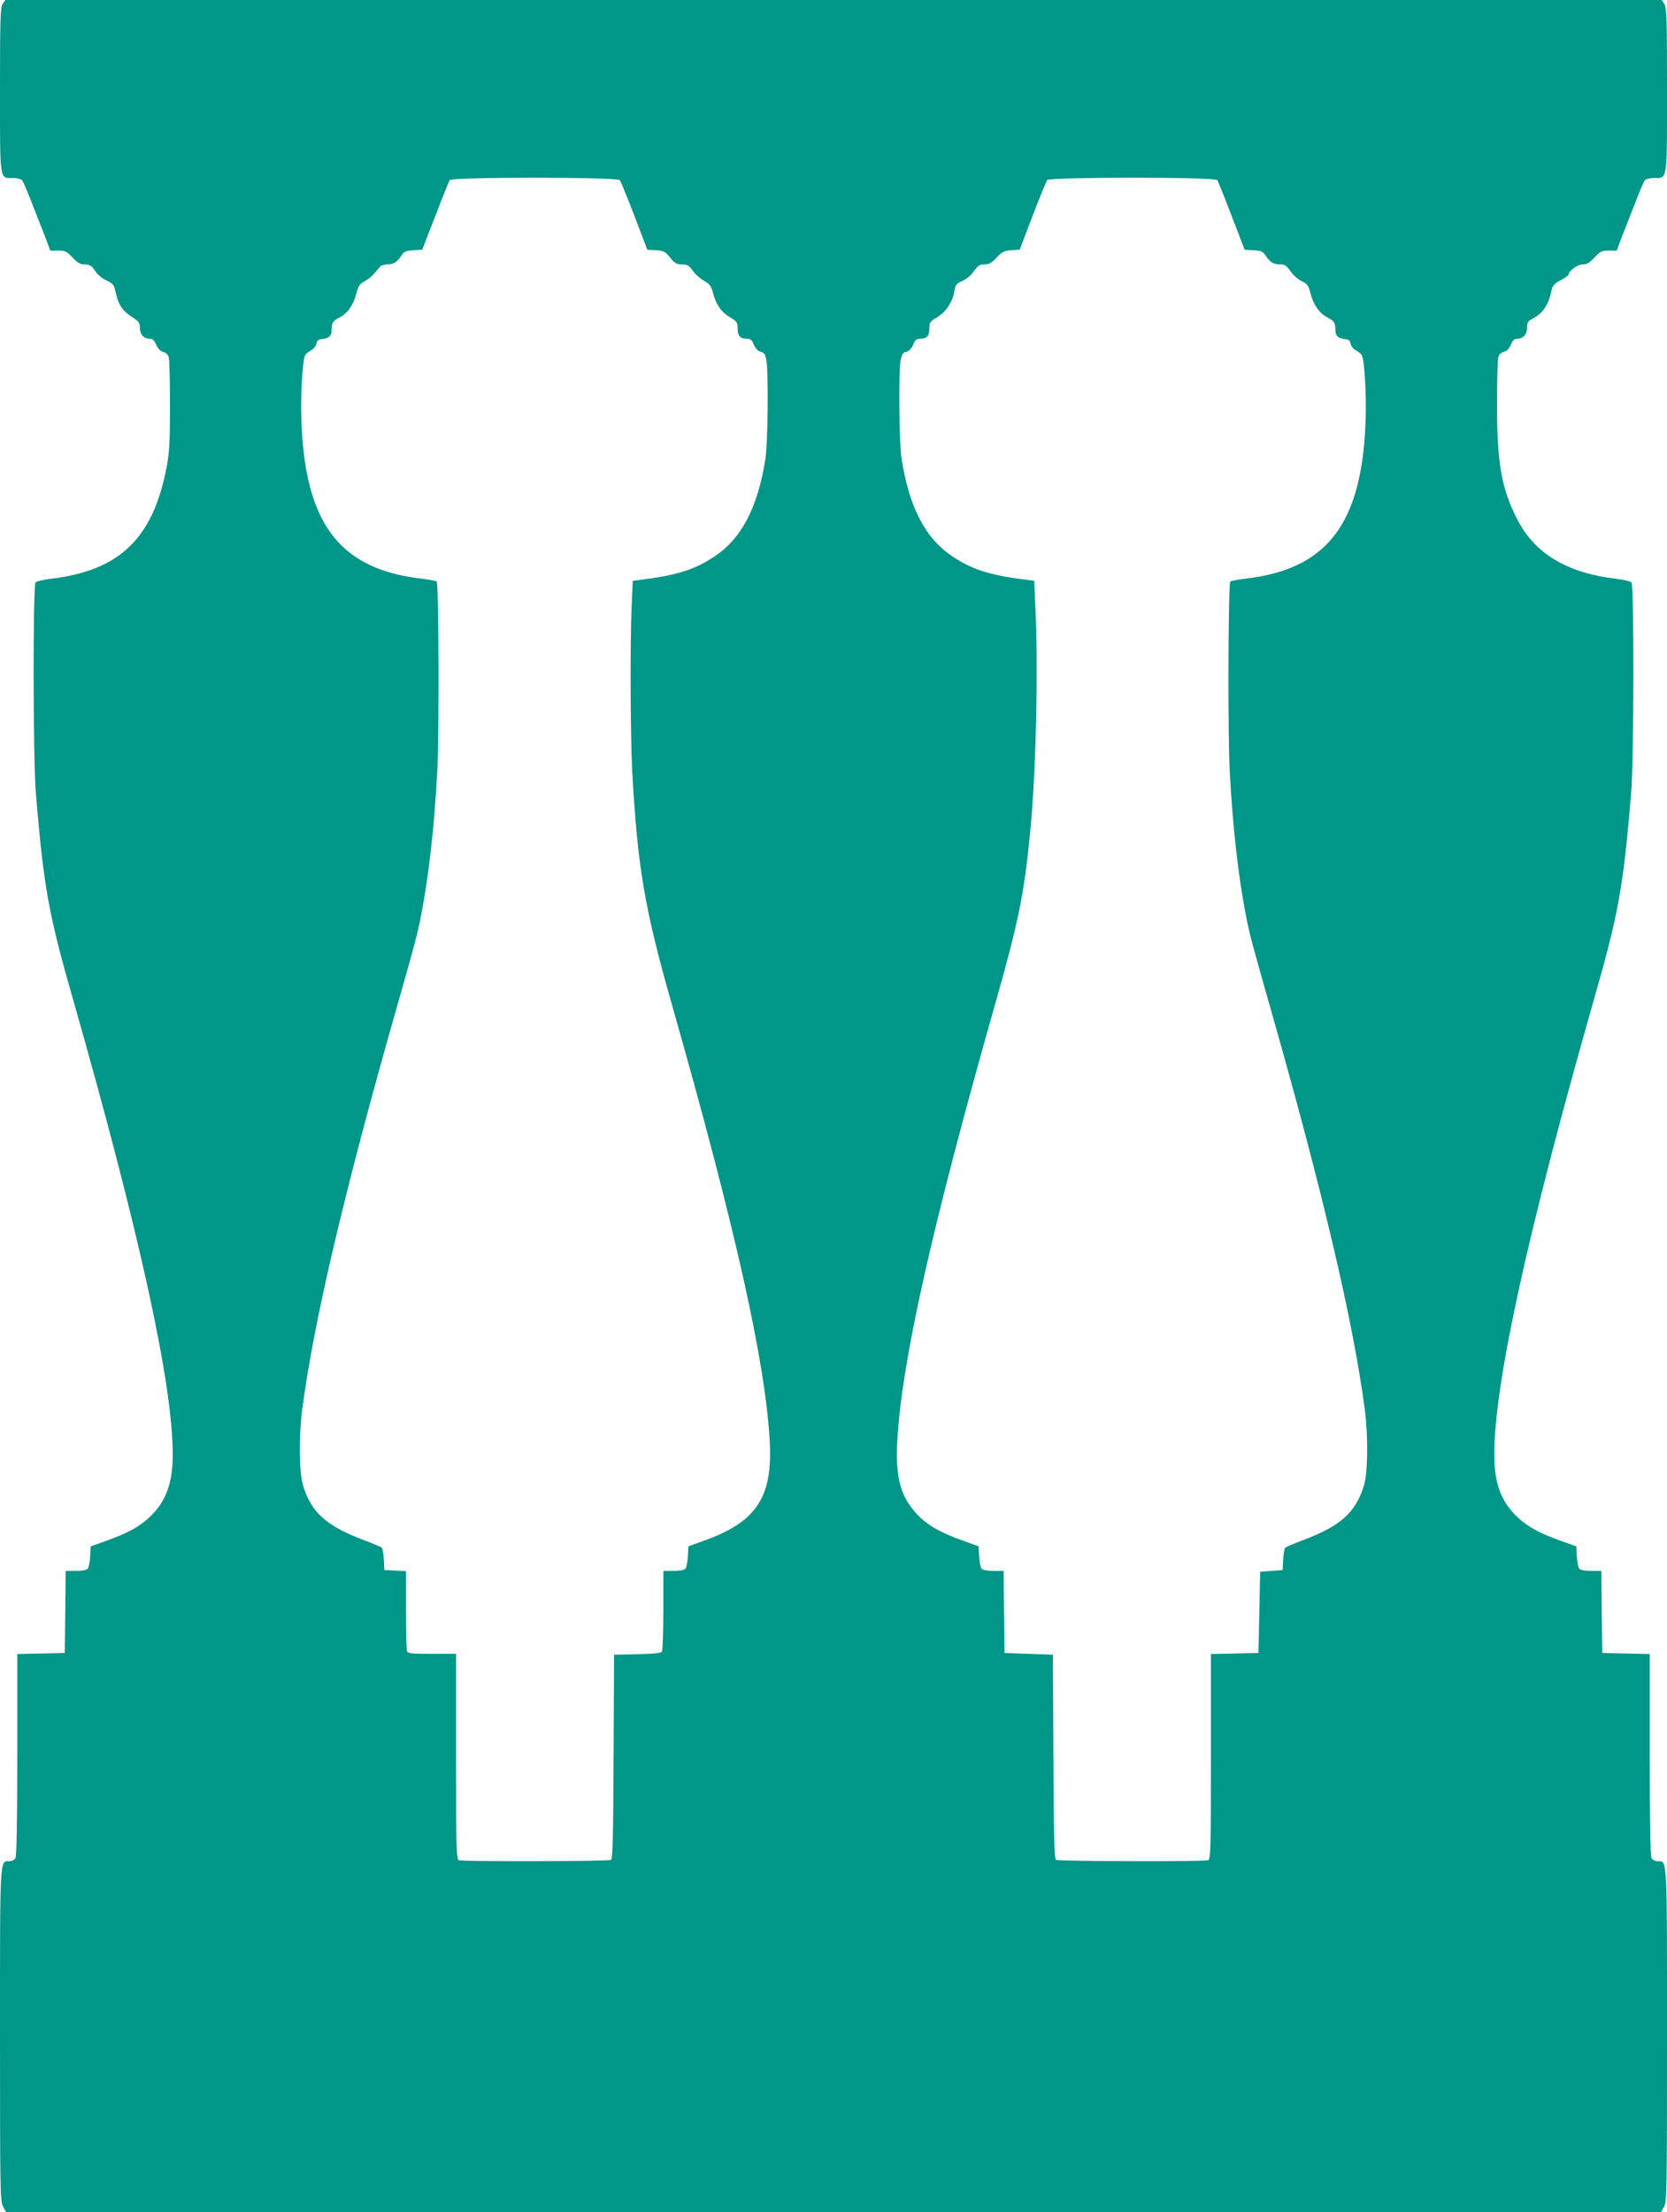 <?xml version="1.0" standalone="no"?>
<!DOCTYPE svg PUBLIC "-//W3C//DTD SVG 20010904//EN"
 "http://www.w3.org/TR/2001/REC-SVG-20010904/DTD/svg10.dtd">
<svg version="1.0" xmlns="http://www.w3.org/2000/svg"
 width="965pt" height="1280pt" viewBox="0 0 965 1280"
 preserveAspectRatio="xMidYMid meet">
<g transform="translate(0,1280) scale(0.1,-0.1)"
fill="#009688" stroke="none">
<path d="M16 12778 c-14 -20 -16 -84 -16 -499 0 -537 -4 -509 77 -509 22 0 45
-6 51 -13 6 -7 32 -67 57 -133 26 -65 60 -154 77 -196 l29 -78 46 0 c41 0 50
-5 83 -40 27 -29 45 -40 66 -40 35 0 44 -6 71 -46 12 -17 40 -39 62 -48 36
-17 41 -24 51 -69 14 -69 40 -107 94 -141 39 -25 46 -34 46 -62 0 -39 22 -64
56 -64 18 0 27 -9 38 -35 10 -22 24 -37 40 -41 17 -4 29 -16 33 -33 4 -14 7
-138 7 -276 0 -200 -3 -270 -18 -350 -77 -417 -270 -606 -670 -654 -43 -5 -83
-14 -90 -21 -16 -16 -15 -1026 2 -1225 45 -536 72 -690 214 -1185 387 -1356
578 -2228 578 -2637 0 -165 -39 -271 -132 -360 -62 -58 -125 -93 -253 -139
l-90 -32 -3 -58 c-2 -32 -8 -64 -14 -71 -6 -8 -34 -13 -69 -13 l-59 0 -2 -237
-3 -238 -137 -3 -138 -3 0 -580 c0 -381 -4 -587 -10 -600 -6 -11 -21 -19 -35
-19 -57 0 -55 43 -55 -1006 0 -898 1 -964 18 -993 l17 -31 4790 0 4790 0 18
31 c16 29 17 95 17 993 0 1049 2 1006 -55 1006 -14 0 -29 8 -35 19 -6 13 -10
219 -10 600 l0 580 -137 3 -138 3 -3 238 -2 237 -59 0 c-35 0 -63 5 -69 13 -6
7 -12 39 -14 71 l-3 58 -90 32 c-128 46 -191 81 -253 139 -93 89 -132 195
-132 360 0 409 191 1281 578 2637 142 495 169 649 214 1185 17 199 18 1209 2
1225 -7 7 -47 16 -90 21 -284 34 -470 146 -571 344 -92 179 -117 325 -117 660
0 138 3 262 7 276 4 17 16 29 33 33 16 4 30 19 40 41 11 26 20 35 38 35 34 0
56 26 56 65 0 28 6 37 28 49 65 33 97 82 116 176 4 17 20 33 51 49 25 13 45
27 45 31 0 22 52 60 81 60 25 0 41 9 69 40 33 35 42 40 83 40 l46 0 29 78 c17
42 51 131 77 196 25 66 51 126 57 133 6 7 29 13 53 13 79 0 75 -25 75 511 0
413 -2 477 -16 497 l-15 22 -4794 0 -4794 0 -15 -22z m3572 -1020 c5 -7 44
-101 85 -208 l74 -195 50 -3 c45 -3 54 -7 82 -42 25 -32 39 -40 64 -40 38 0
46 -5 73 -44 12 -16 39 -39 60 -51 32 -18 41 -30 51 -68 17 -68 48 -113 99
-143 39 -23 44 -30 44 -63 0 -44 14 -61 52 -61 22 0 31 -7 42 -35 10 -22 24
-37 40 -41 21 -5 26 -14 33 -52 12 -76 8 -479 -6 -567 -45 -284 -139 -463
-298 -567 -113 -75 -216 -107 -424 -133 l-46 -6 -6 -136 c-10 -207 -8 -755 3
-968 31 -555 70 -788 231 -1353 367 -1289 541 -2067 565 -2526 17 -321 -78
-463 -380 -571 l-91 -33 -3 -58 c-2 -32 -8 -64 -14 -71 -6 -8 -34 -13 -69 -13
l-59 0 0 -227 c0 -126 -4 -233 -8 -240 -5 -9 -50 -13 -142 -15 l-135 -3 -3
-589 c-2 -457 -5 -592 -15 -598 -14 -9 -858 -11 -881 -2 -14 6 -16 68 -16 600
l0 594 -139 0 c-117 0 -140 2 -145 16 -3 9 -6 116 -6 239 l0 224 -62 3 -63 3
-3 60 c-2 33 -7 64 -12 69 -5 5 -55 26 -111 47 -211 80 -298 159 -345 314 -22
72 -25 282 -5 435 65 501 241 1253 540 2303 117 411 126 444 150 567 43 224
74 493 92 820 12 211 9 1093 -3 1105 -4 4 -44 11 -90 17 -381 44 -582 225
-658 593 -38 178 -47 440 -24 652 6 46 10 55 39 72 20 11 35 29 37 43 2 17 10
24 33 26 41 5 55 19 55 56 0 39 7 49 47 70 45 22 79 72 95 135 12 46 20 58 48
73 31 17 48 34 91 86 5 6 24 12 42 12 36 1 56 13 81 52 15 23 26 27 69 30 l51
3 76 195 c41 107 79 201 83 208 12 18 970 18 985 0z m3459 0 c4 -7 42 -100 83
-208 l75 -195 52 -3 c43 -3 54 -7 69 -30 25 -39 45 -51 81 -52 33 0 37 -3 74
-53 12 -15 37 -36 57 -45 30 -15 37 -25 49 -71 16 -64 51 -114 96 -137 40 -21
47 -31 47 -70 0 -37 14 -51 55 -56 23 -2 31 -9 33 -26 2 -14 17 -32 37 -43 29
-17 33 -26 39 -72 23 -212 14 -474 -24 -652 -76 -368 -277 -549 -658 -593 -46
-6 -86 -13 -90 -17 -12 -12 -15 -894 -3 -1105 18 -327 49 -596 92 -820 24
-123 33 -156 150 -567 299 -1050 475 -1802 540 -2303 20 -153 17 -363 -5 -435
-47 -155 -134 -234 -345 -314 -56 -21 -106 -42 -111 -47 -5 -5 -10 -36 -12
-69 l-3 -60 -65 -5 -65 -5 -5 -235 -5 -235 -137 -3 -138 -3 0 -593 c0 -532 -2
-594 -16 -600 -23 -9 -867 -7 -881 2 -10 6 -13 141 -15 598 l-3 589 -140 5
-140 5 -3 238 -2 237 -59 0 c-35 0 -63 5 -69 13 -6 7 -12 39 -14 71 l-3 58
-91 33 c-130 46 -206 90 -264 151 -96 101 -127 215 -116 420 24 458 198 1235
564 2524 138 485 171 647 206 1010 34 345 47 947 29 1313 l-6 136 -46 6 c-208
26 -311 58 -424 133 -159 104 -253 283 -298 567 -14 88 -18 491 -6 567 7 38
12 47 33 52 16 4 30 19 40 41 11 28 20 35 42 35 38 0 52 17 52 61 0 33 5 40
45 63 50 30 90 89 100 152 5 35 11 43 45 58 22 9 50 32 62 49 28 41 37 47 72
47 21 0 39 11 65 39 32 34 44 40 85 43 l49 3 74 195 c41 107 80 201 85 208 15
18 973 18 985 0z"/>
</g>
</svg>
